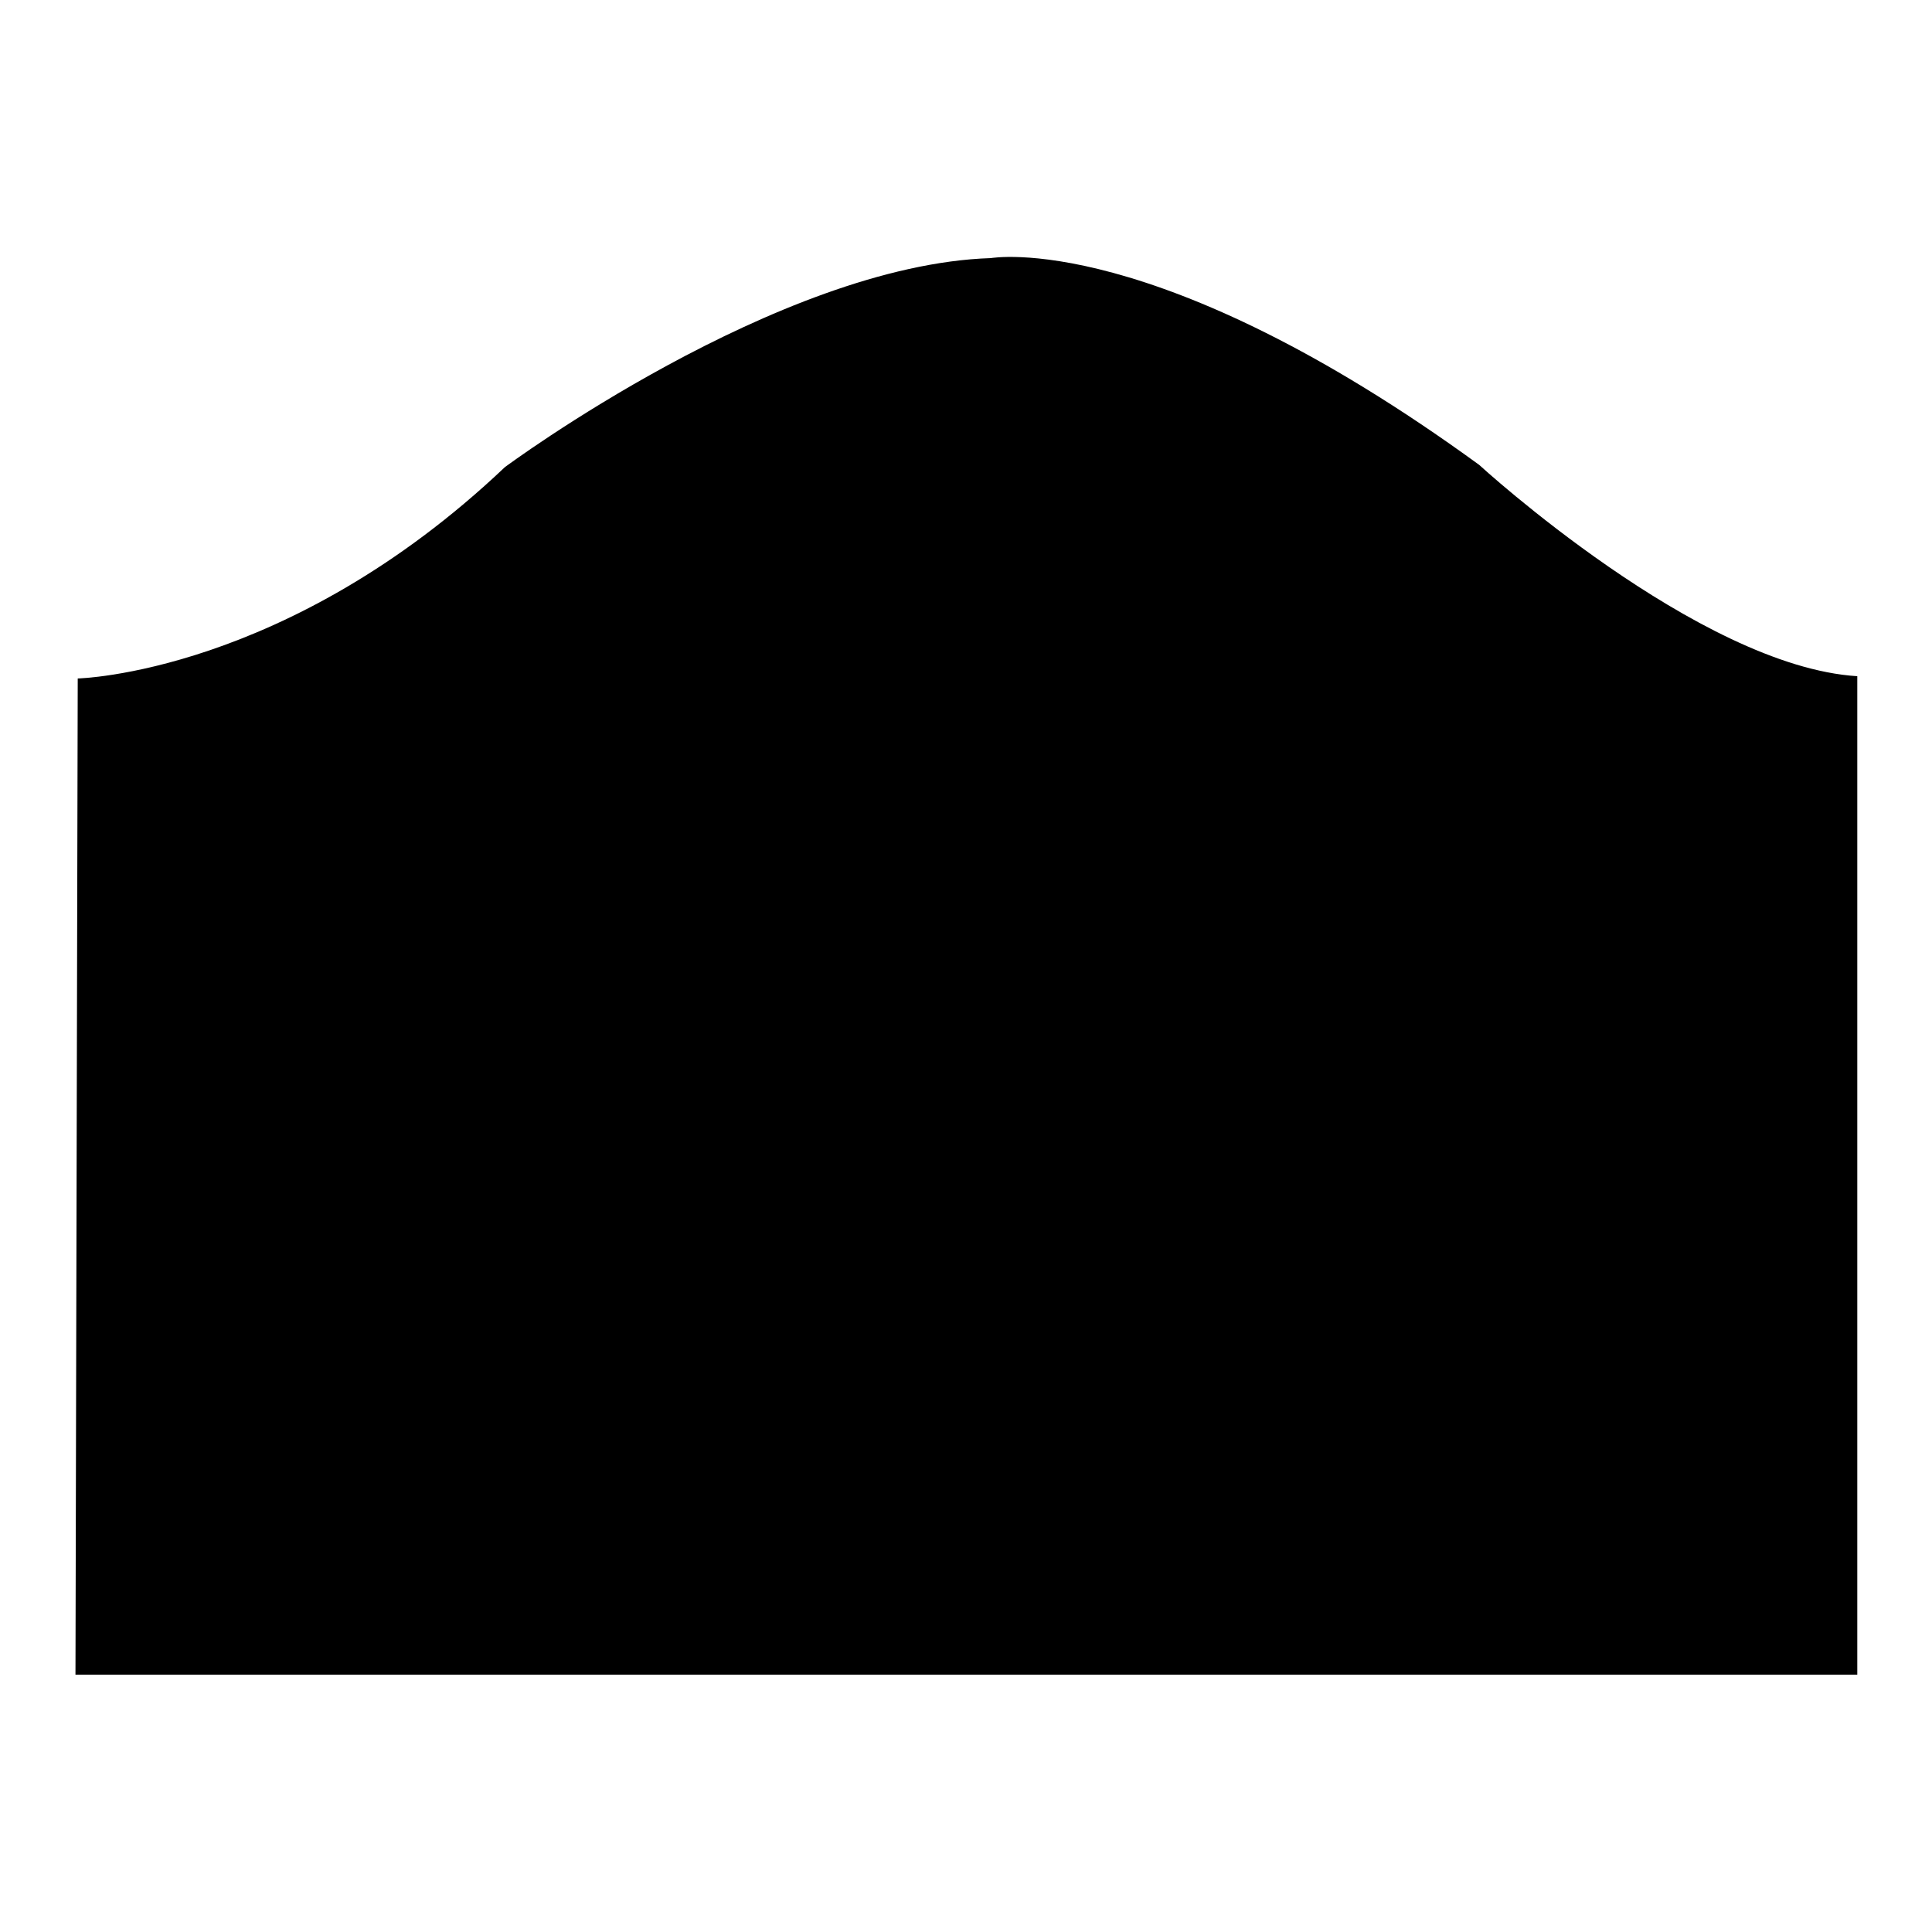 <?xml version="1.0" encoding="utf-8"?>
<!-- Svg Vector Icons : http://www.onlinewebfonts.com/icon -->
<!DOCTYPE svg PUBLIC "-//W3C//DTD SVG 1.1//EN" "http://www.w3.org/Graphics/SVG/1.1/DTD/svg11.dtd">
<svg version="1.1" xmlns="http://www.w3.org/2000/svg" xmlns:xlink="http://www.w3.org/1999/xlink" x="0px" y="0px" viewBox="0 0 256 256" enable-background="new 0 0 256 256" xml:space="preserve">
<g><g><path fill="#000000" d="M10.3,89.9c0,0,27.7-0.6,56.6-28c0,0,36.1-26.8,64.4-27.7c0,0,21.7-3.9,64.7,27.4c0,0,29.1,26.7,50.1,28v132.3H10L10.3,89.9z"/></g></g>
</svg>